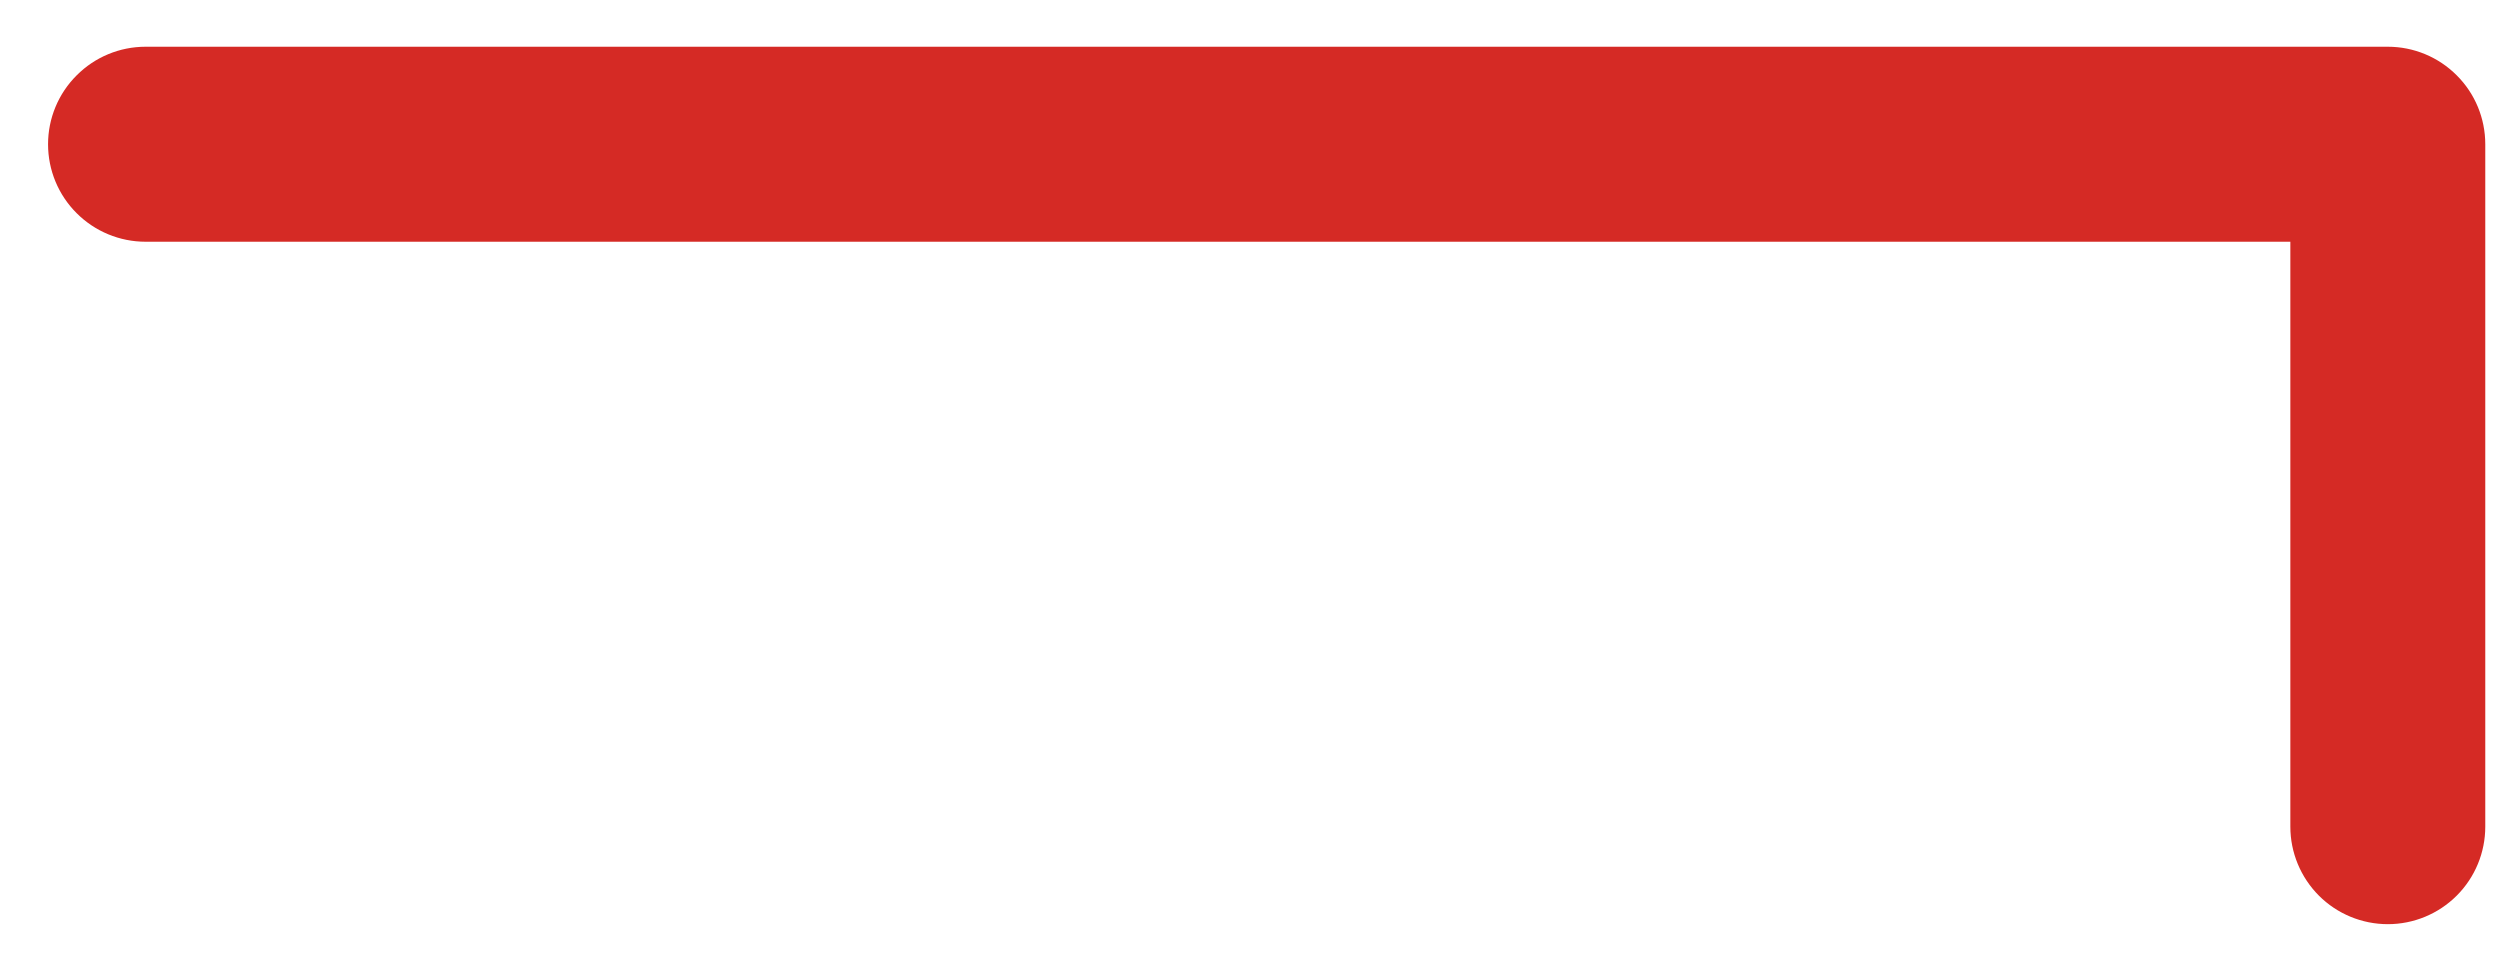 <?xml version="1.0" encoding="UTF-8"?> <svg xmlns="http://www.w3.org/2000/svg" width="36" height="14" viewBox="0 0 36 14" fill="none"> <path d="M2.096 3.481H32.981V11.904C32.981 12.276 33.129 12.633 33.392 12.897C33.655 13.16 34.012 13.308 34.385 13.308C34.757 13.308 35.114 13.16 35.377 12.897C35.641 12.633 35.788 12.276 35.788 11.904V2.077C35.788 1.705 35.641 1.348 35.377 1.085C35.114 0.821 34.757 0.673 34.385 0.673H2.096C1.724 0.673 1.367 0.821 1.104 1.085C0.84 1.348 0.692 1.705 0.692 2.077C0.692 2.45 0.84 2.807 1.104 3.07C1.367 3.333 1.724 3.481 2.096 3.481Z" fill="#D52A25"></path> </svg> 